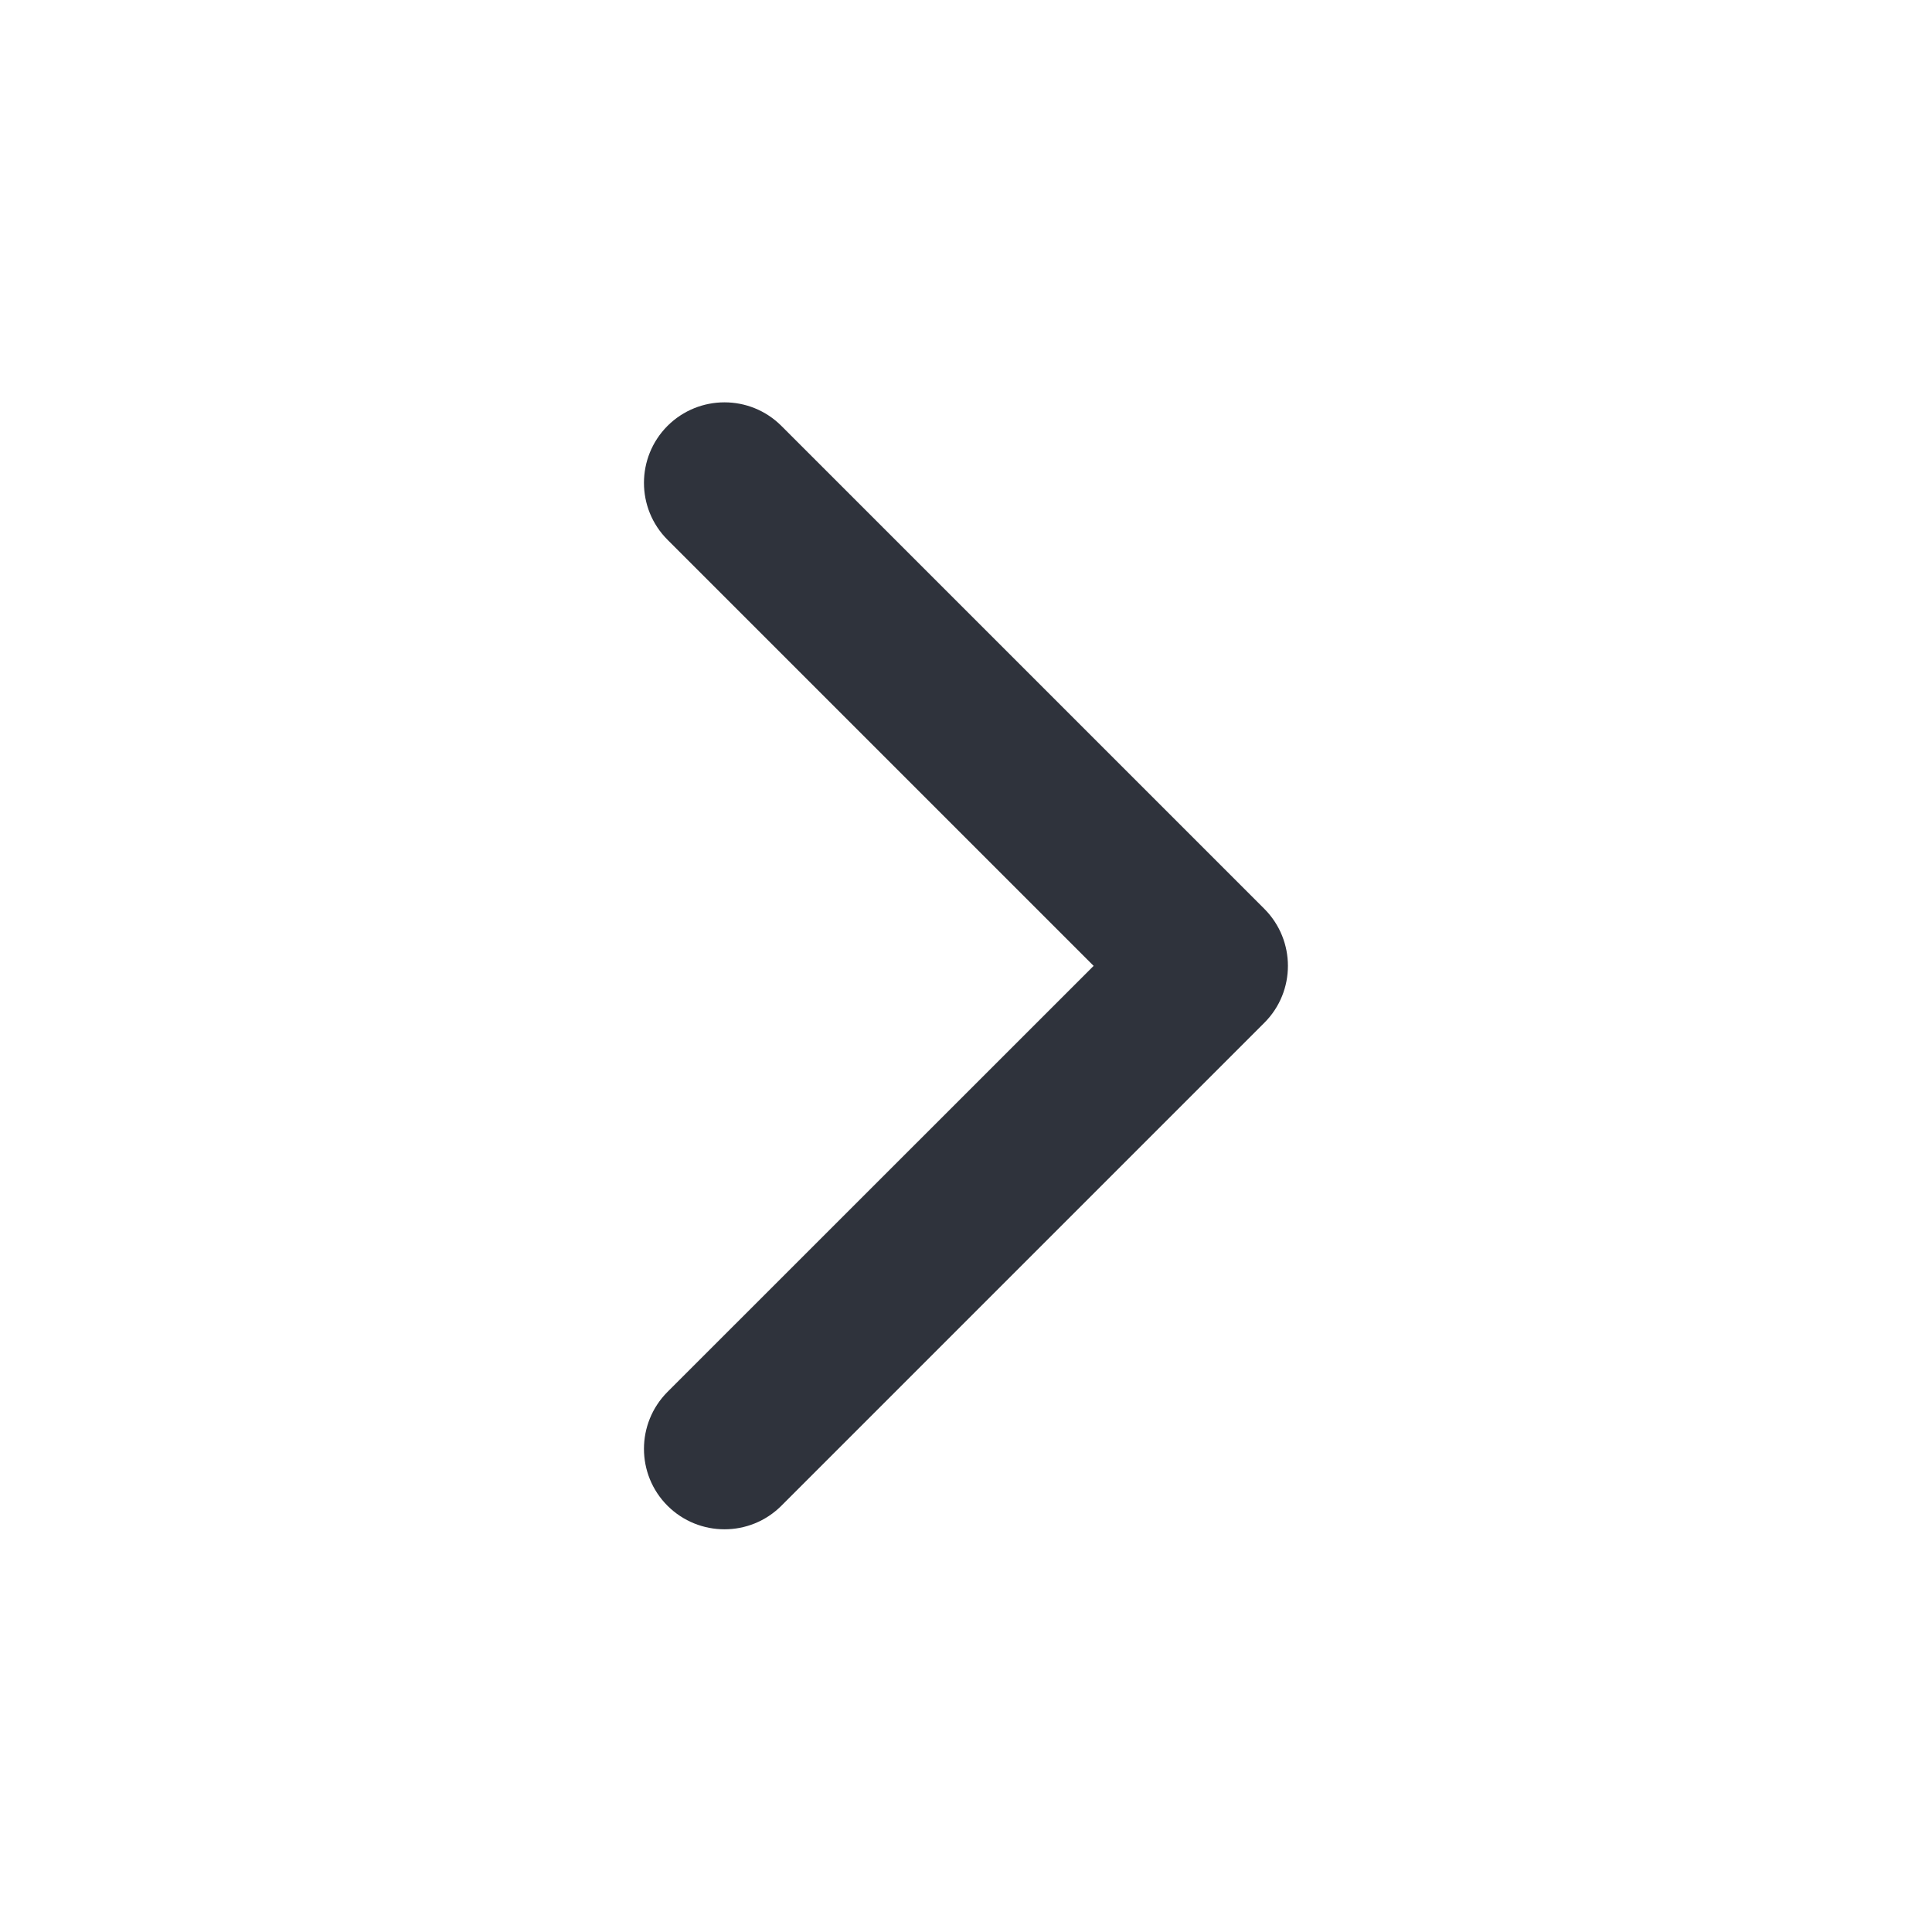 <svg width="16" height="16" viewBox="0 0 16 16" fill="none" xmlns="http://www.w3.org/2000/svg">
<path fill-rule="evenodd" clip-rule="evenodd" d="M5.528 3.527C5.789 3.267 6.211 3.267 6.471 3.527L10.471 7.527C10.731 7.788 10.731 8.21 10.471 8.47L6.471 12.47C6.211 12.73 5.789 12.73 5.528 12.47C5.268 12.21 5.268 11.788 5.528 11.527L9.057 7.999L5.528 4.47C5.268 4.21 5.268 3.788 5.528 3.527Z" fill="#2F333C"/>
</svg>
